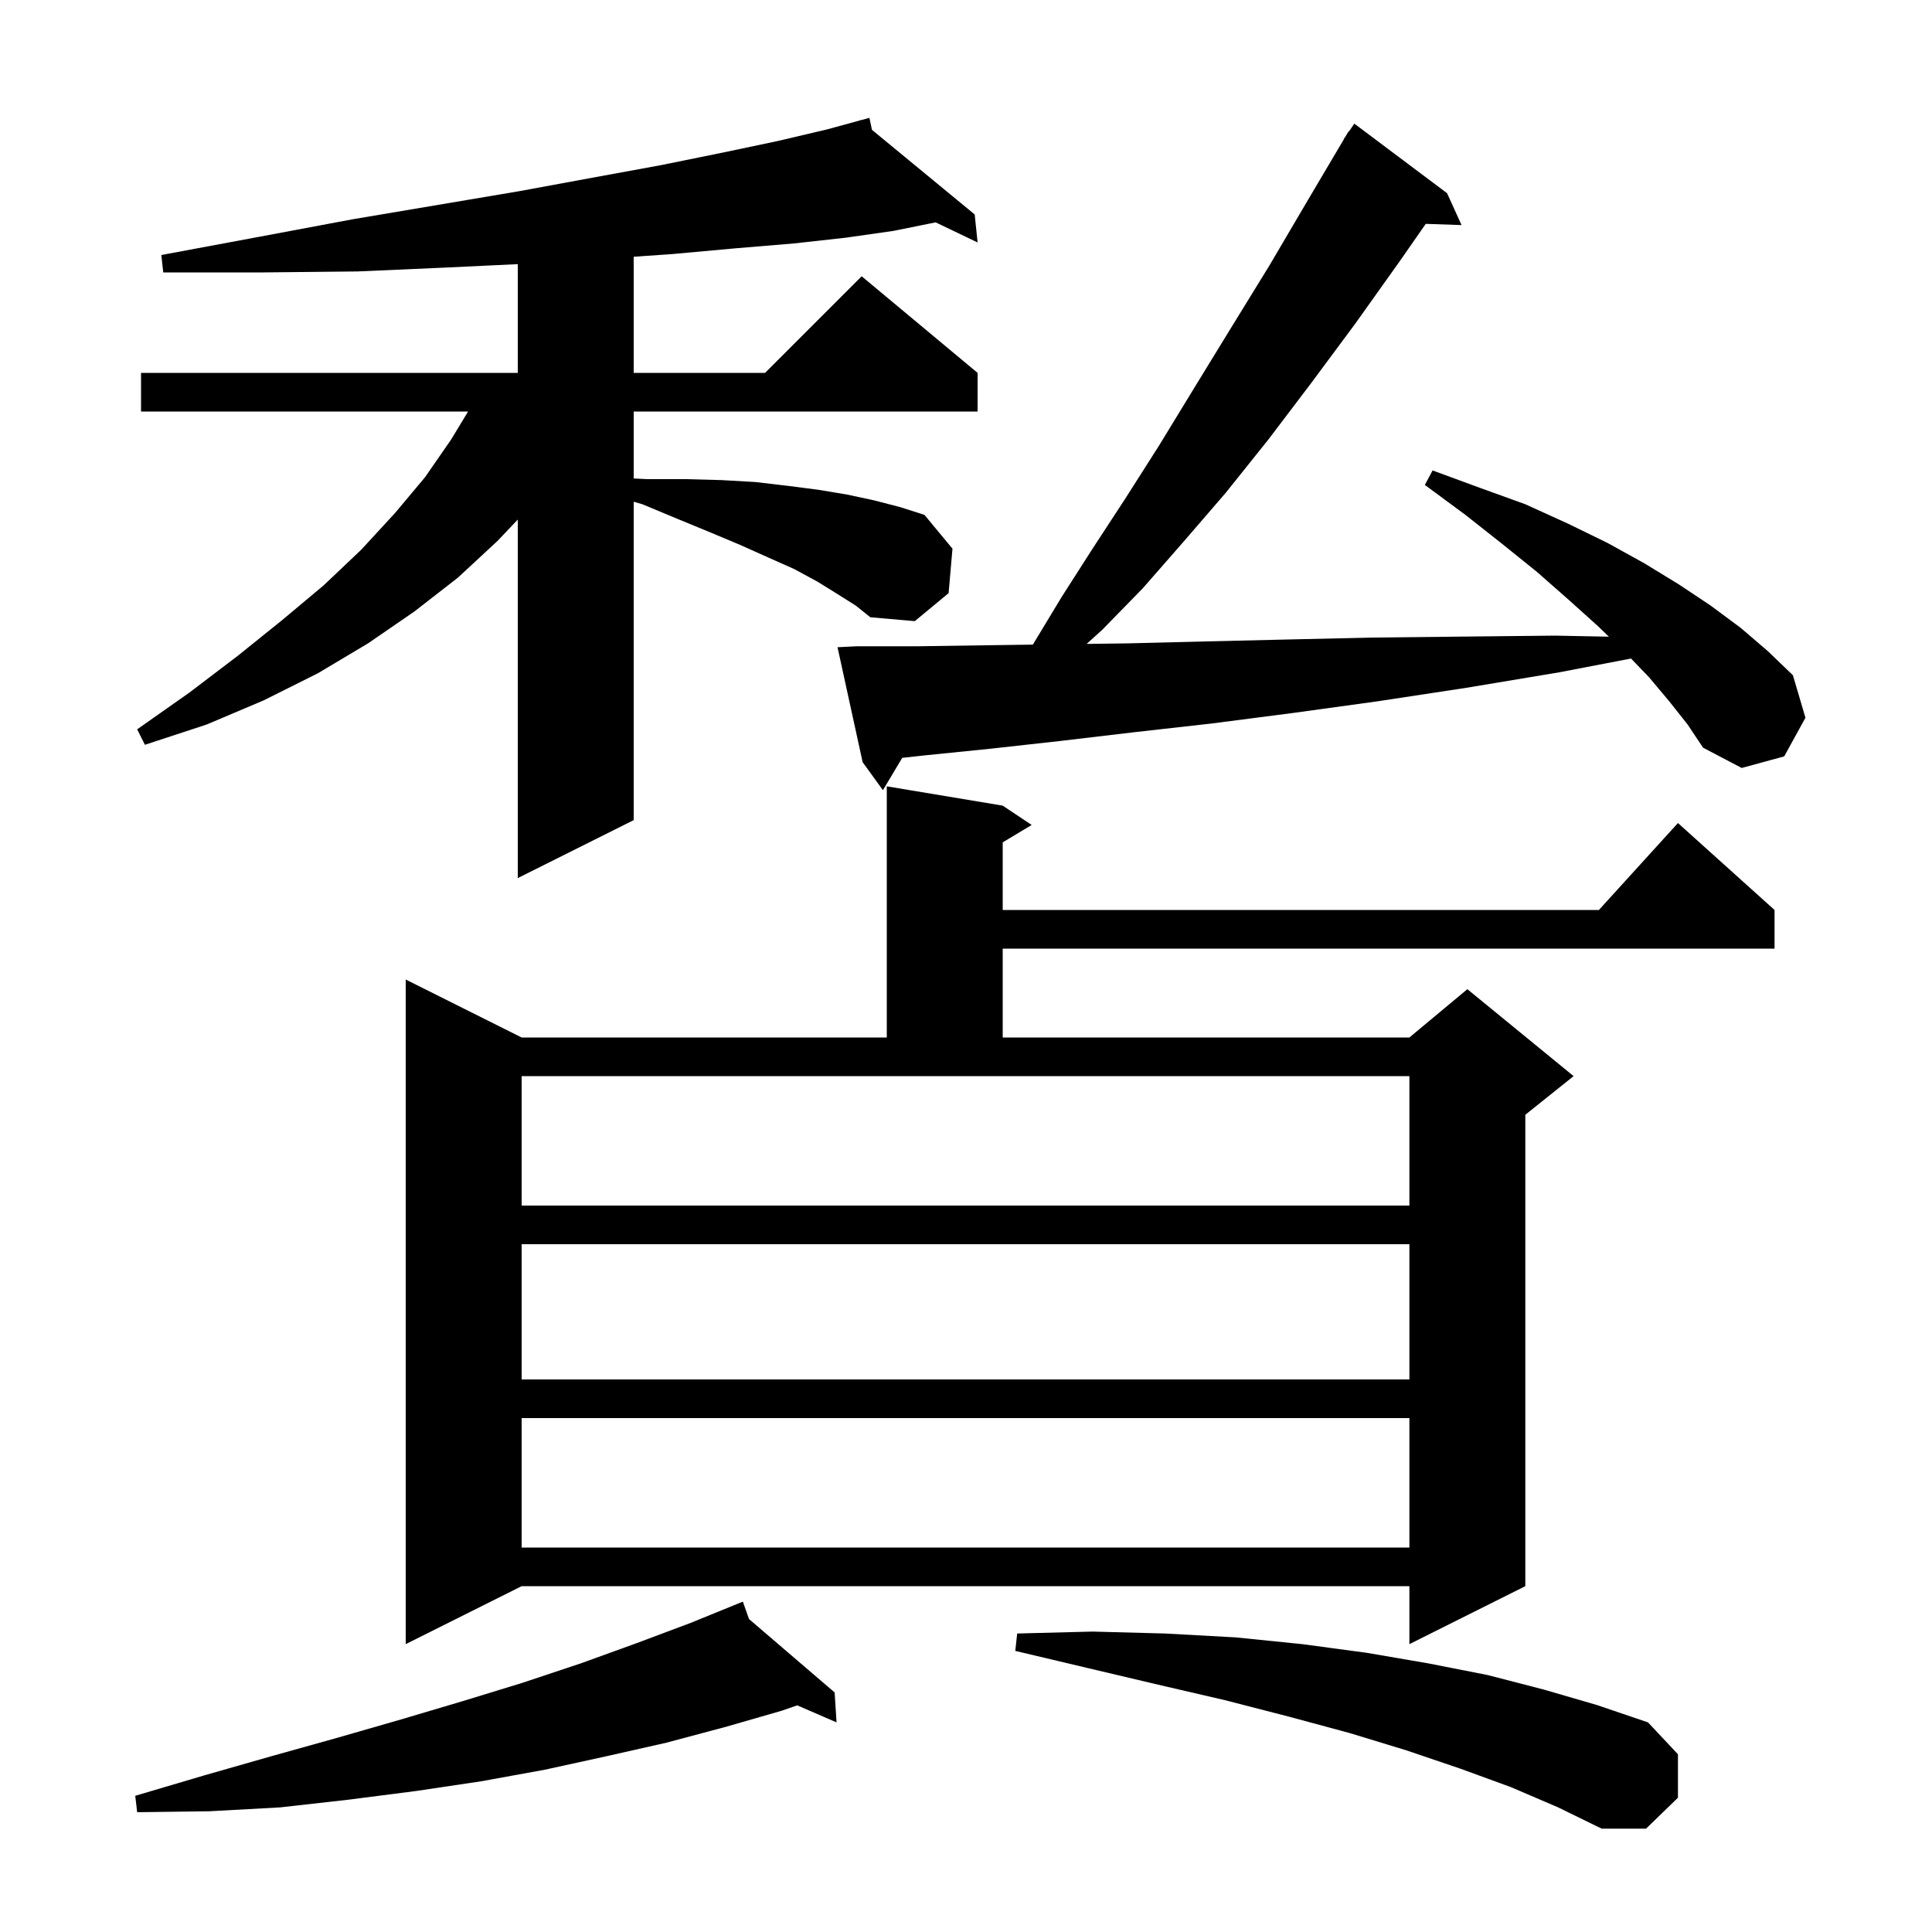 <svg xmlns="http://www.w3.org/2000/svg" xmlns:xlink="http://www.w3.org/1999/xlink" version="1.1" baseProfile="full" viewBox="0 0 200 200" width="200" height="200"><g fill="currentColor"><path d="M 156.4 185.0 L 151.2 183.1 L 145.6 181.2 L 139.7 179.4 L 133.4 177.7 L 126.8 176.0 L 119.9 174.4 L 112.7 172.7 L 105.1 170.9 L 105.3 169.1 L 113.1 168.9 L 120.6 169.1 L 127.9 169.5 L 134.8 170.2 L 141.5 171.1 L 147.9 172.2 L 154.0 173.4 L 159.8 174.9 L 165.3 176.5 L 170.6 178.3 L 173.7 181.6 L 173.7 186.1 L 170.4 189.3 L 165.8 189.3 L 161.3 187.1 Z M 77.539 167.605 L 86.4 175.2 L 86.6 178.3 L 82.528 176.538 L 80.9 177.1 L 75.0 178.8 L 69.0 180.4 L 62.8 181.8 L 56.4 183.2 L 49.8 184.4 L 43.1 185.4 L 36.1 186.3 L 29.0 187.1 L 21.7 187.5 L 14.2 187.6 L 14.0 185.9 L 21.1 183.8 L 28.1 181.8 L 34.9 179.9 L 41.5 178.0 L 47.9 176.1 L 54.1 174.2 L 60.1 172.2 L 65.9 170.1 L 71.5 168.0 L 75.903 166.206 L 75.9 166.2 L 75.906 166.205 L 76.9 165.8 Z M 103.8 83.4 L 106.8 85.4 L 103.8 87.2 L 103.8 94.2 L 165.518 94.2 L 173.7 85.2 L 183.7 94.2 L 183.7 98.2 L 103.8 98.2 L 103.8 107.4 L 145.9 107.4 L 151.9 102.4 L 162.9 111.4 L 157.9 115.4 L 157.9 164.2 L 145.9 170.2 L 145.9 164.2 L 54.0 164.2 L 42.0 170.2 L 42.0 101.4 L 54.0 107.4 L 91.8 107.4 L 91.8 81.4 Z M 54.0 146.8 L 54.0 160.2 L 145.9 160.2 L 145.9 146.8 Z M 54.0 128.8 L 54.0 142.8 L 145.9 142.8 L 145.9 128.8 Z M 54.0 111.4 L 54.0 124.8 L 145.9 124.8 L 145.9 111.4 Z M 86.7 61.5 L 84.6 60.2 L 82.2 58.9 L 79.5 57.7 L 76.6 56.4 L 73.5 55.1 L 70.1 53.7 L 66.5 52.2 L 65.6 51.939 L 65.6 84.9 L 53.6 90.9 L 53.6 53.786 L 51.5 56.0 L 47.4 59.8 L 42.9 63.3 L 38.1 66.6 L 32.9 69.7 L 27.3 72.5 L 21.4 75.0 L 15.0 77.1 L 14.2 75.5 L 19.6 71.7 L 24.6 67.9 L 29.2 64.2 L 33.5 60.6 L 37.4 56.9 L 40.9 53.1 L 44.0 49.4 L 46.7 45.5 L 48.455 42.6 L 14.6 42.6 L 14.6 38.6 L 53.6 38.6 L 53.6 27.343 L 46.1 27.7 L 37.0 28.1 L 27.3 28.2 L 16.9 28.2 L 16.7 26.4 L 26.9 24.5 L 36.5 22.7 L 45.4 21.2 L 53.7 19.8 L 61.3 18.4 L 68.4 17.1 L 74.8 15.8 L 80.5 14.6 L 85.6 13.4 L 89.02 12.467 L 89.0 12.4 L 89.066 12.455 L 90.0 12.2 L 90.265 13.442 L 100.9 22.2 L 101.2 25.1 L 96.858 23.018 L 92.5 23.9 L 87.6 24.6 L 82.2 25.2 L 76.2 25.7 L 69.6 26.3 L 65.6 26.578 L 65.6 38.6 L 79.2 38.6 L 89.2 28.6 L 101.2 38.6 L 101.2 42.6 L 65.6 42.6 L 65.6 49.53 L 67.0 49.6 L 71.0 49.6 L 74.7 49.7 L 78.2 49.9 L 81.6 50.3 L 84.7 50.7 L 87.7 51.2 L 90.5 51.8 L 93.2 52.5 L 95.7 53.3 L 98.6 56.8 L 98.2 61.4 L 94.7 64.3 L 90.1 63.9 L 88.6 62.7 Z M 172.8 72.6 L 170.7 70.1 L 168.845 68.171 L 161.4 69.6 L 151.8 71.2 L 142.6 72.6 L 133.9 73.8 L 125.4 74.9 L 117.4 75.8 L 109.8 76.7 L 102.6 77.5 L 95.7 78.2 L 93.398 78.452 L 91.4 81.8 L 89.3 78.9 L 86.7 67.0 L 88.7 66.9 L 95.1 66.9 L 101.9 66.8 L 106.923 66.731 L 107.0 66.6 L 109.9 61.8 L 113.1 56.8 L 116.5 51.6 L 120.0 46.1 L 123.6 40.2 L 127.4 34.0 L 131.4 27.5 L 135.4 20.7 L 139.12 14.411 L 139.1 14.4 L 139.292 14.121 L 139.6 13.6 L 139.635 13.622 L 140.2 12.8 L 149.8 20.0 L 151.3 23.3 L 147.592 23.174 L 145.0 26.9 L 140.3 33.5 L 135.7 39.7 L 131.3 45.5 L 126.9 51.0 L 122.5 56.1 L 118.3 60.9 L 114.1 65.2 L 112.49 66.657 L 116.8 66.6 L 124.8 66.4 L 133.3 66.2 L 142.1 66.0 L 151.4 65.9 L 161.0 65.8 L 166.551 65.91 L 165.4 64.8 L 162.4 62.1 L 159.1 59.2 L 155.5 56.3 L 151.7 53.3 L 147.5 50.2 L 148.3 48.7 L 153.2 50.5 L 157.9 52.2 L 162.3 54.2 L 166.4 56.2 L 170.2 58.3 L 173.8 60.5 L 177.1 62.7 L 180.2 65.0 L 183.0 67.4 L 185.6 69.9 L 186.9 74.3 L 184.7 78.3 L 180.3 79.5 L 176.3 77.4 L 174.7 75.0 Z "/></g></svg>